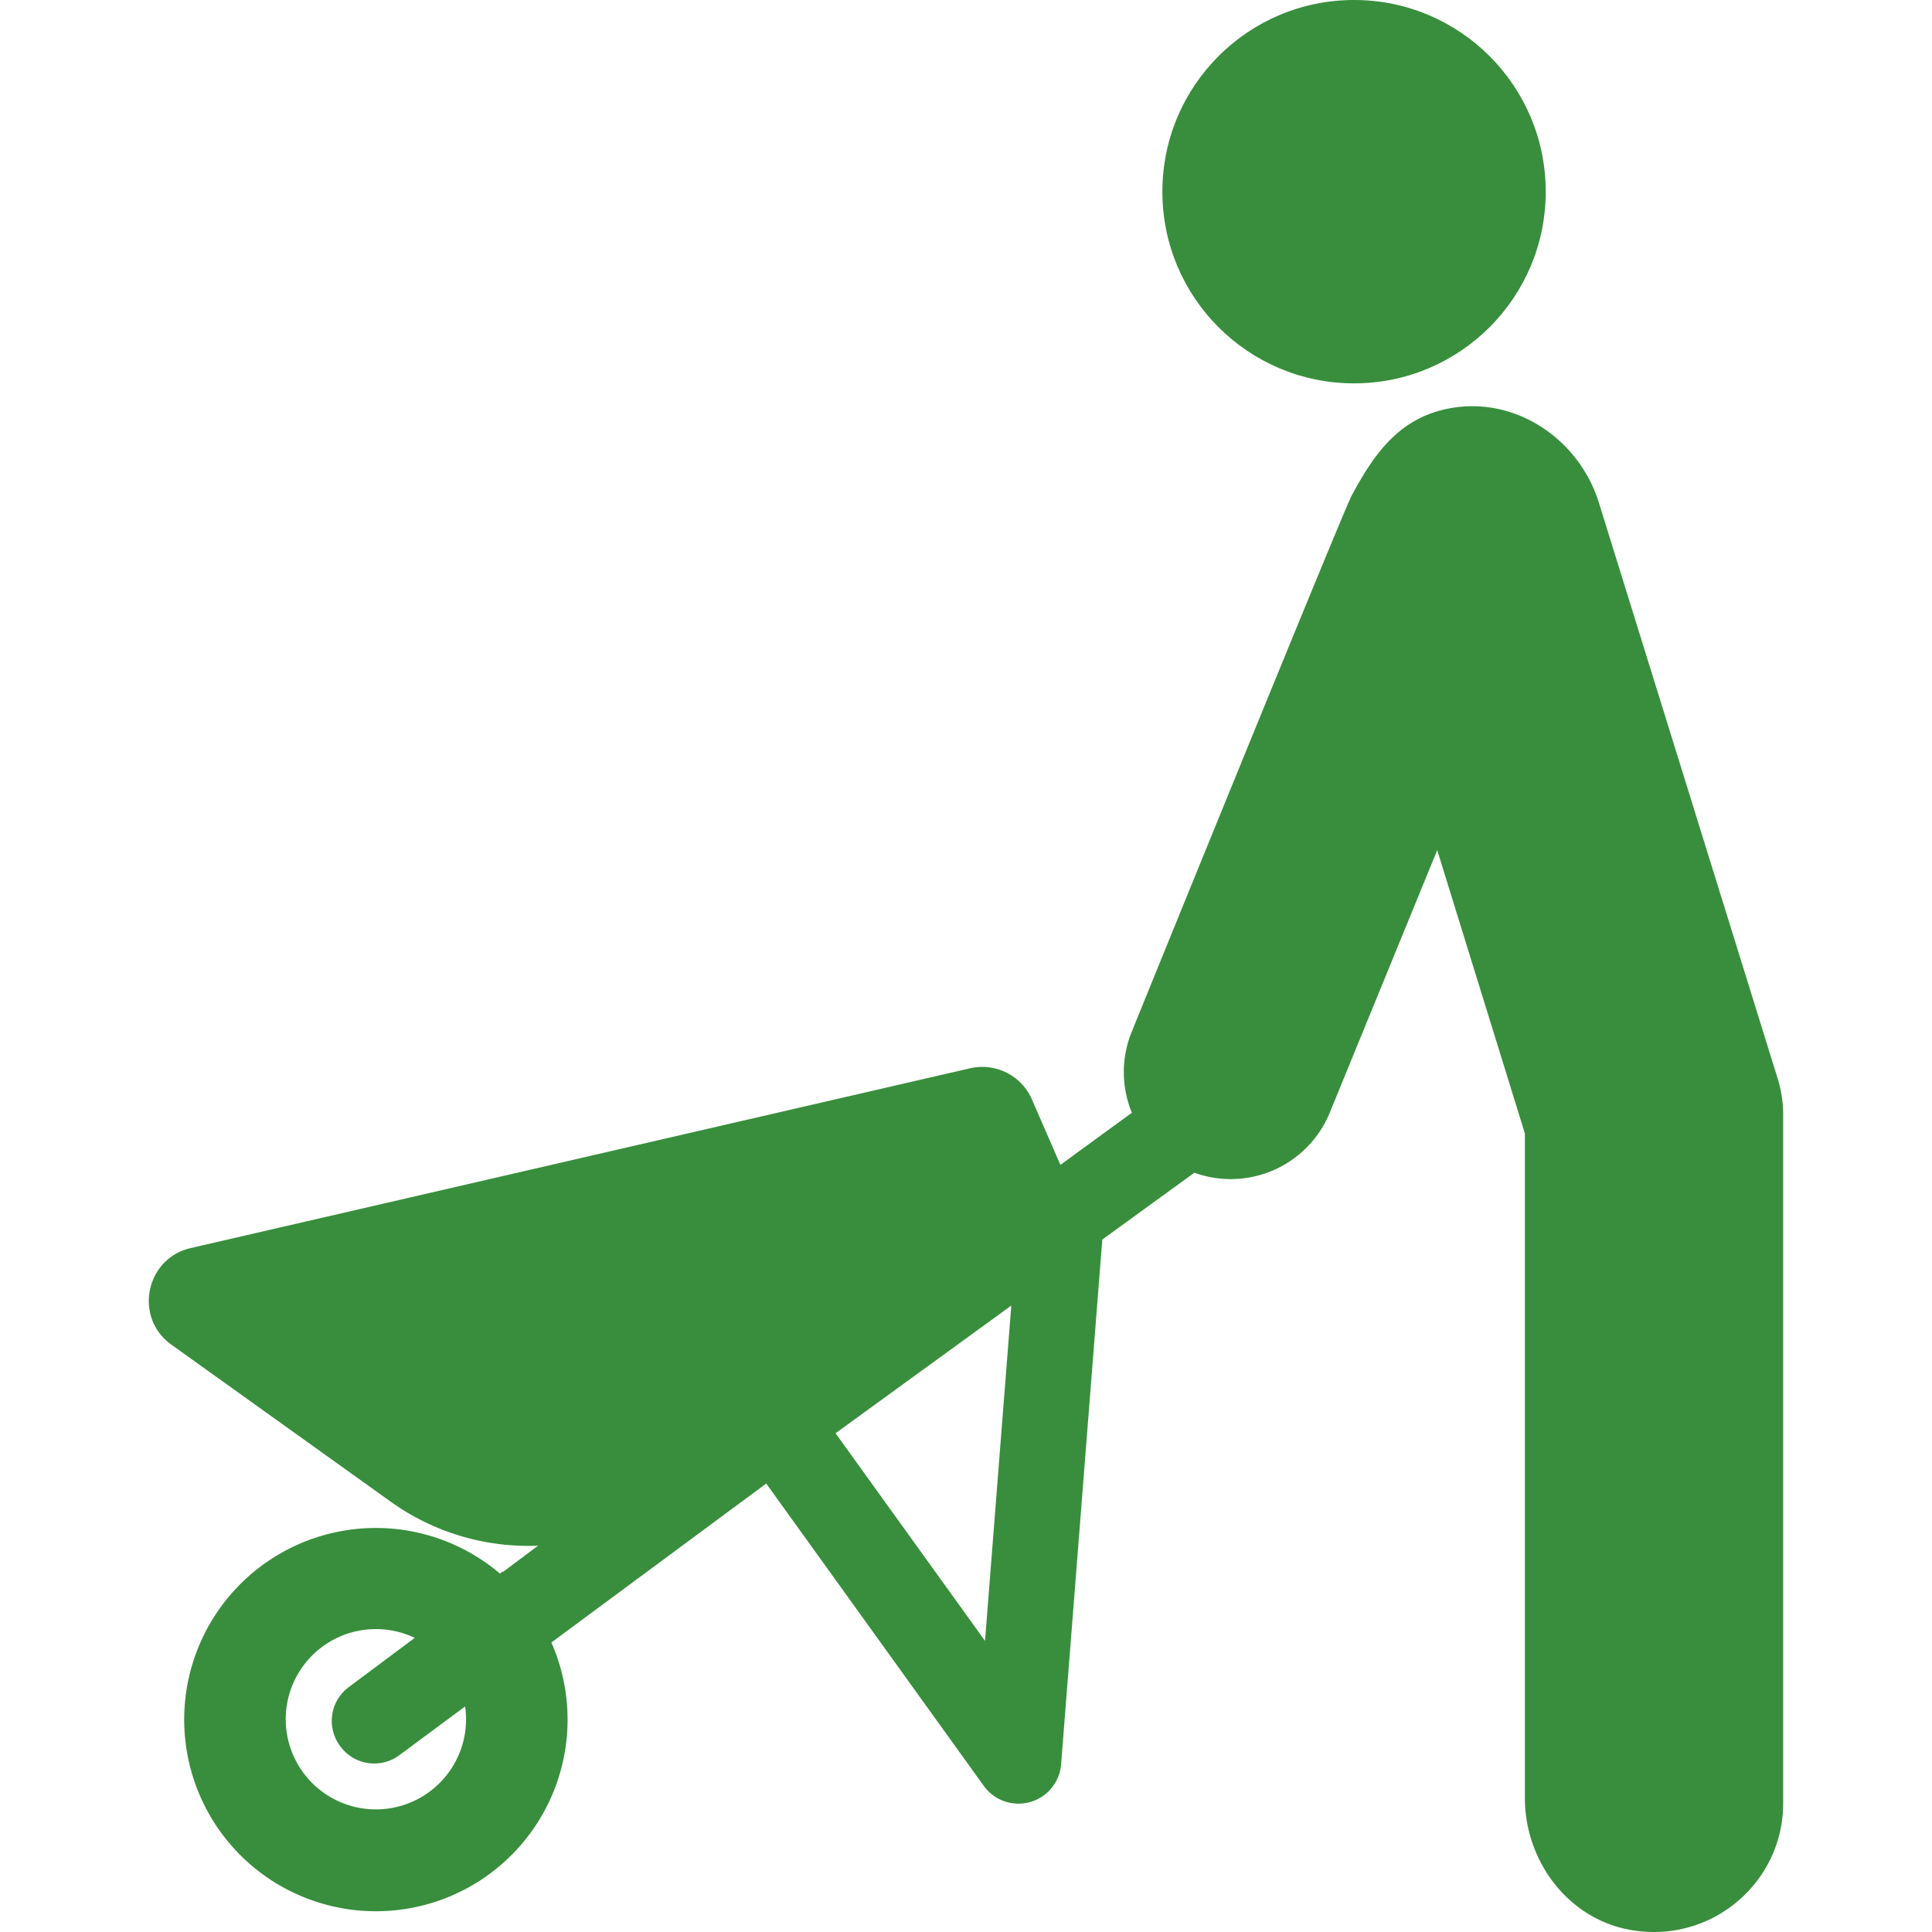 <svg xmlns="http://www.w3.org/2000/svg" width="45.6" height="45.6" style=""><rect id="backgroundrect" width="100%" height="100%" x="0" y="0" fill="none" stroke="none"/><g class="currentLayer" style=""><title>Layer 1</title><circle cx="31.959" cy="4.524" r="4.524" id="svg_1" class="" fill-opacity="1" fill="#388e3c"/><path d="M41.956 25.452l-4.217-13.583c-.46-1.484-1.929-2.496-3.462-2.242-1.236.205-1.839 1.074-2.375 2.072-.208.388-5.188 12.647-5.188 12.647a2.522 2.522 0 0 0 .001 1.918l-1.687 1.23-.673-1.547a1.279 1.279 0 0 0-1.458-.733L4.503 29.457c-1.071.247-1.35 1.643-.457 2.281l5.175 3.705a5.582 5.582 0 0 0 3.479 1.039l-.827.619v-.016l-.074.055a4.523 4.523 0 1 0-2.928 7.97 4.523 4.523 0 0 0 4.143-6.343l5.071-3.752 5.134 7.135a1.009 1.009 0 0 0 1.826-.512l.972-12.382 2.173-1.577a2.526 2.526 0 0 0 3.195-1.416l2.537-6.198 2.069 6.687v15.685c0 1.467.991 2.816 2.431 3.102 1.94.383 3.665-1.094 3.665-2.971V26.293c0-.285-.047-.568-.131-.841zM11 40.578a2.128 2.128 0 1 1-1.211-1.92L8.232 39.82a.992.992 0 0 0-.207 1.387l.012.016a.991.991 0 0 0 1.381.209l1.56-1.156c.015.097.022.199.022.302zm12.249-1.849l-3.528-4.901 4.148-3.013-.62 7.914z" id="svg_2" class="" fill="#388e3c" fill-opacity="1"/></g></svg>